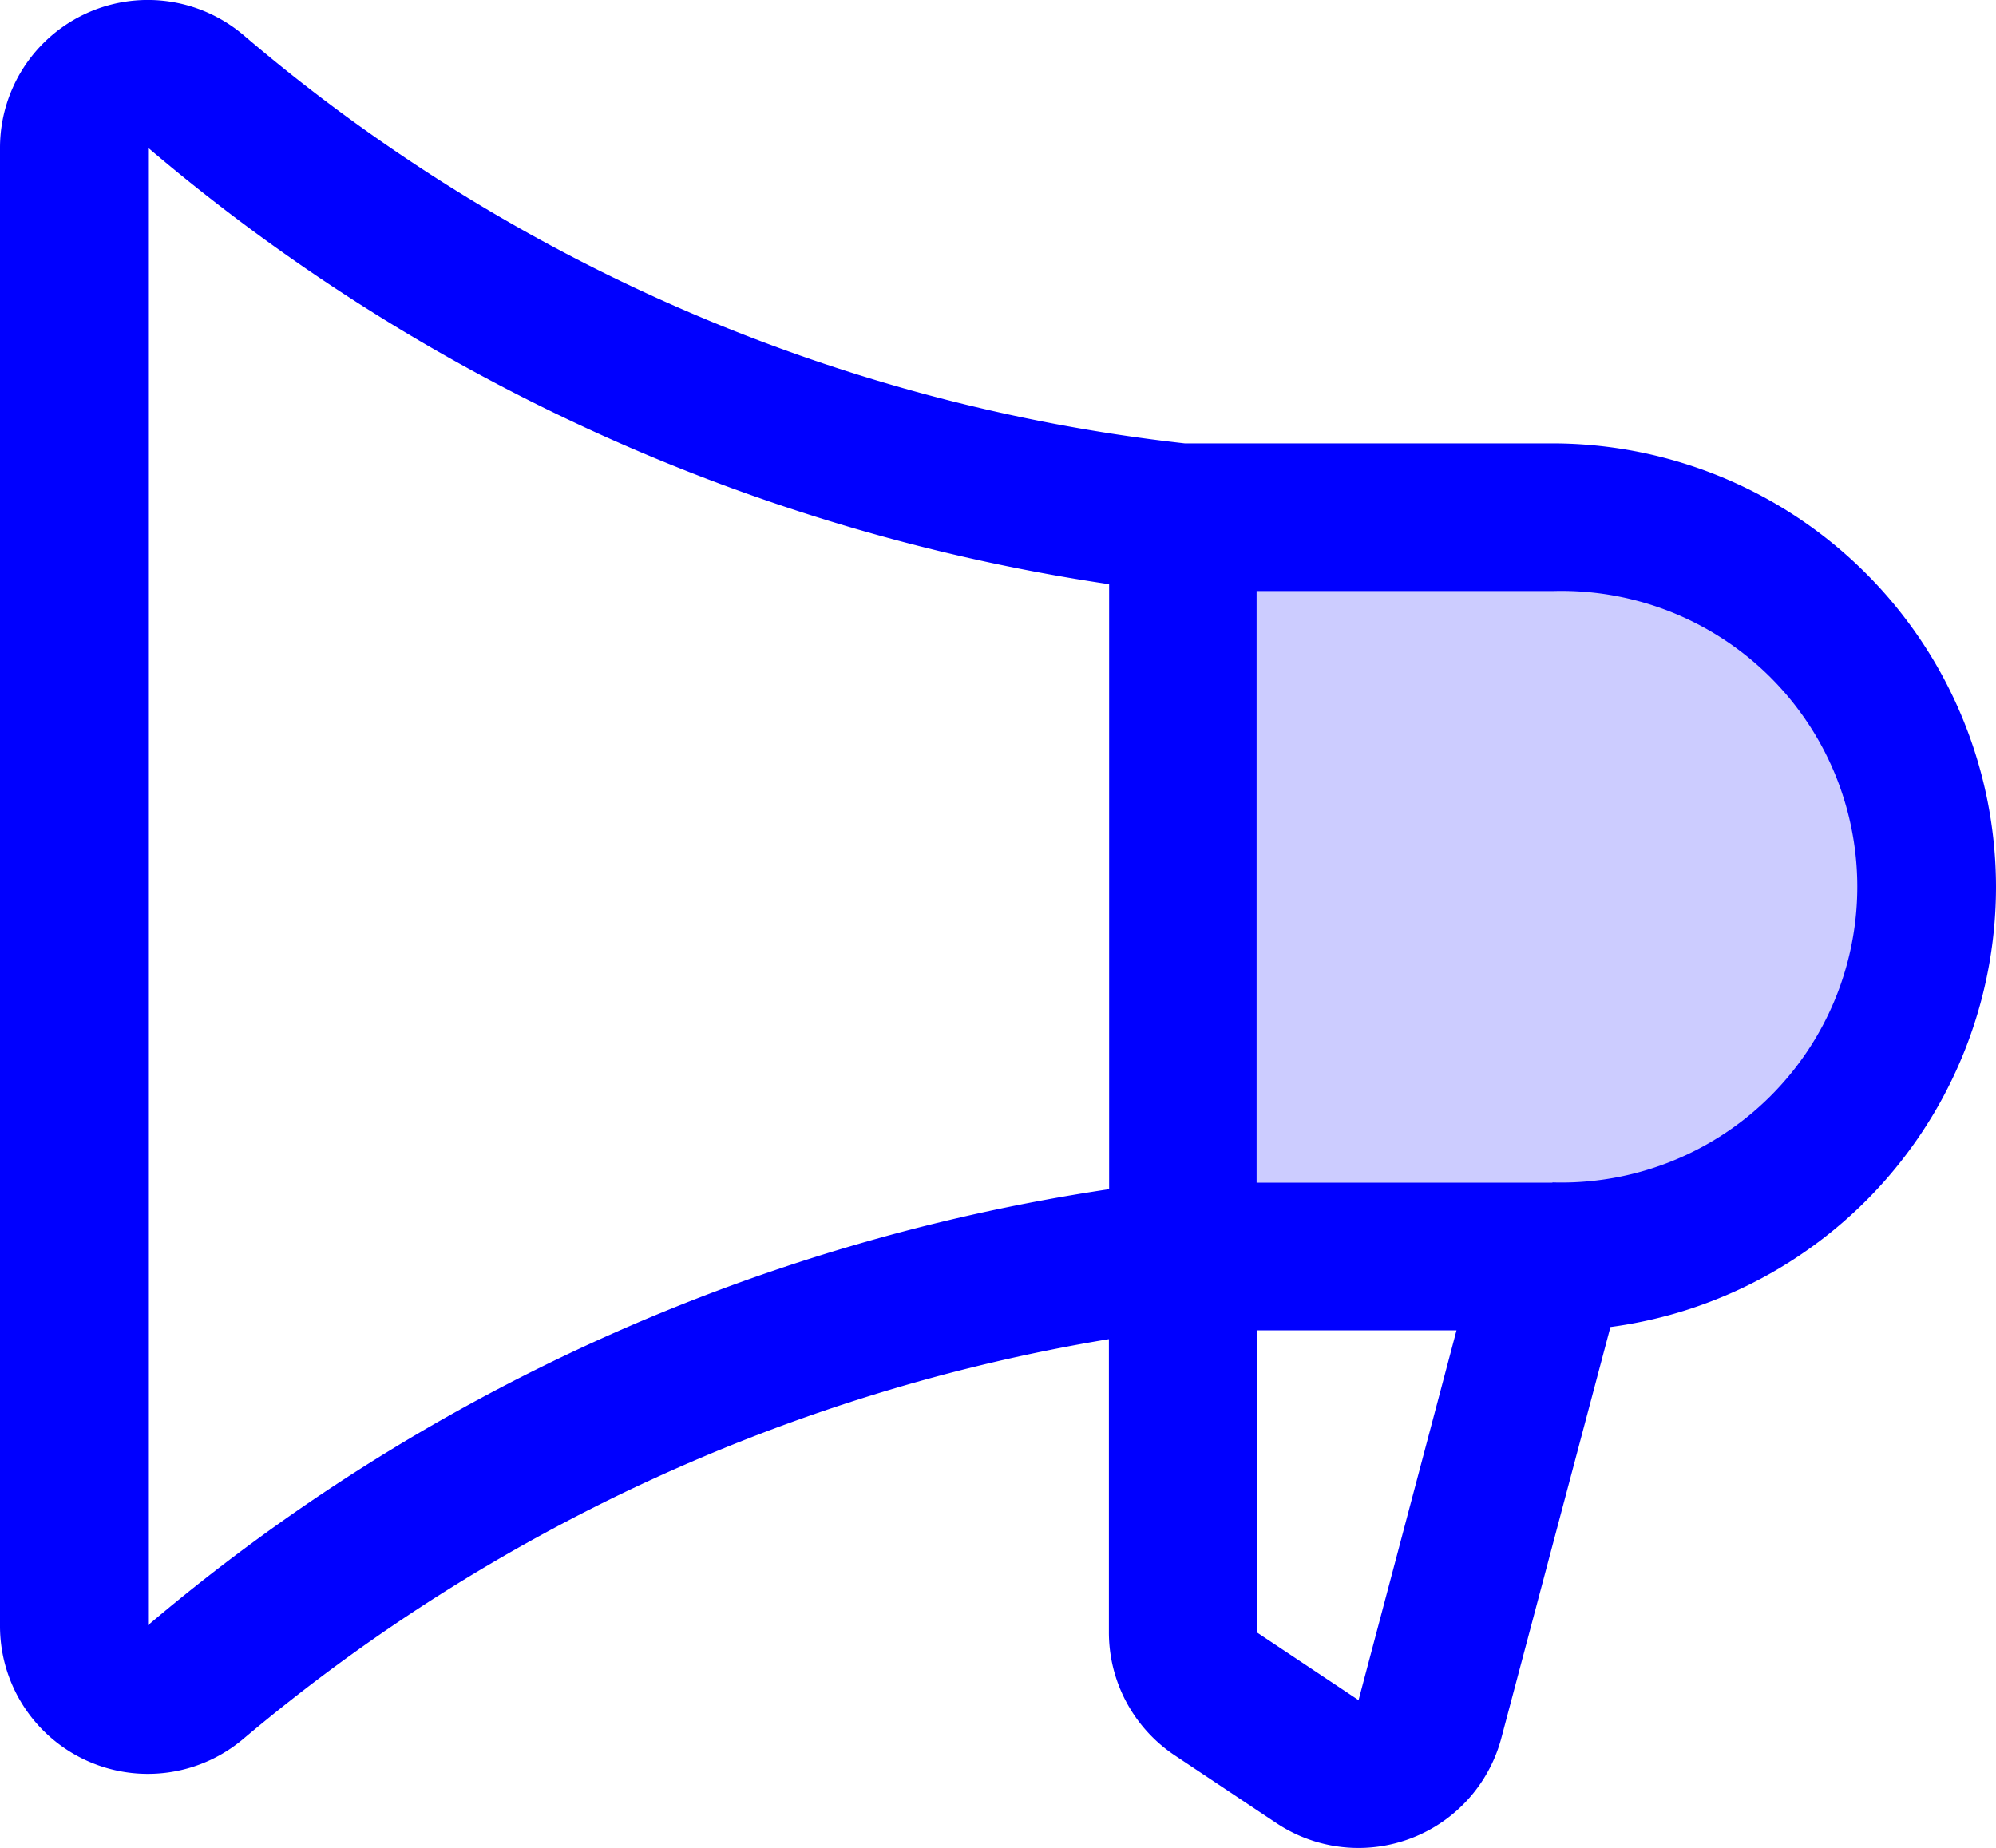 <svg xmlns="http://www.w3.org/2000/svg" width="43.853" height="40.607" viewBox="0 0 43.853 40.607">
  <g id="Grupo_10604" data-name="Grupo 10604" transform="translate(-32 -24.012)">
    <path id="Trazado_627" data-name="Trazado 627" d="M176.242,88.121a8.121,8.121,0,0,1-8.121,8.121H160V80h8.121A8.121,8.121,0,0,1,176.242,88.121Z" transform="translate(-102.013 -44.621)" fill="blue" opacity="0.2"/>
    <path id="Trazado_628" data-name="Trazado 628" d="M75.853,43.5a9.755,9.755,0,0,0-9.745-9.745h-8.08a38.418,38.418,0,0,1-20.69-8.982A3.248,3.248,0,0,0,32,27.258V59.742a3.248,3.248,0,0,0,5.338,2.487,39.552,39.552,0,0,1,19.025-8.791v6.44a3.248,3.248,0,0,0,1.446,2.706l2.233,1.488a3.248,3.248,0,0,0,4.95-1.894l2.39-9.006A9.759,9.759,0,0,0,75.853,43.5Zm-40.6,16.228V27.258h0a42.116,42.116,0,0,0,21.115,9.591V50.143A42.294,42.294,0,0,0,35.248,59.728Zm26.6,1.624v.022l-2.233-1.488V53.245H64ZM66.108,50h-6.5V37h6.5a6.5,6.5,0,1,1,0,12.994Z" transform="translate(0 0)" fill="blue"/>
  </g>
</svg>
